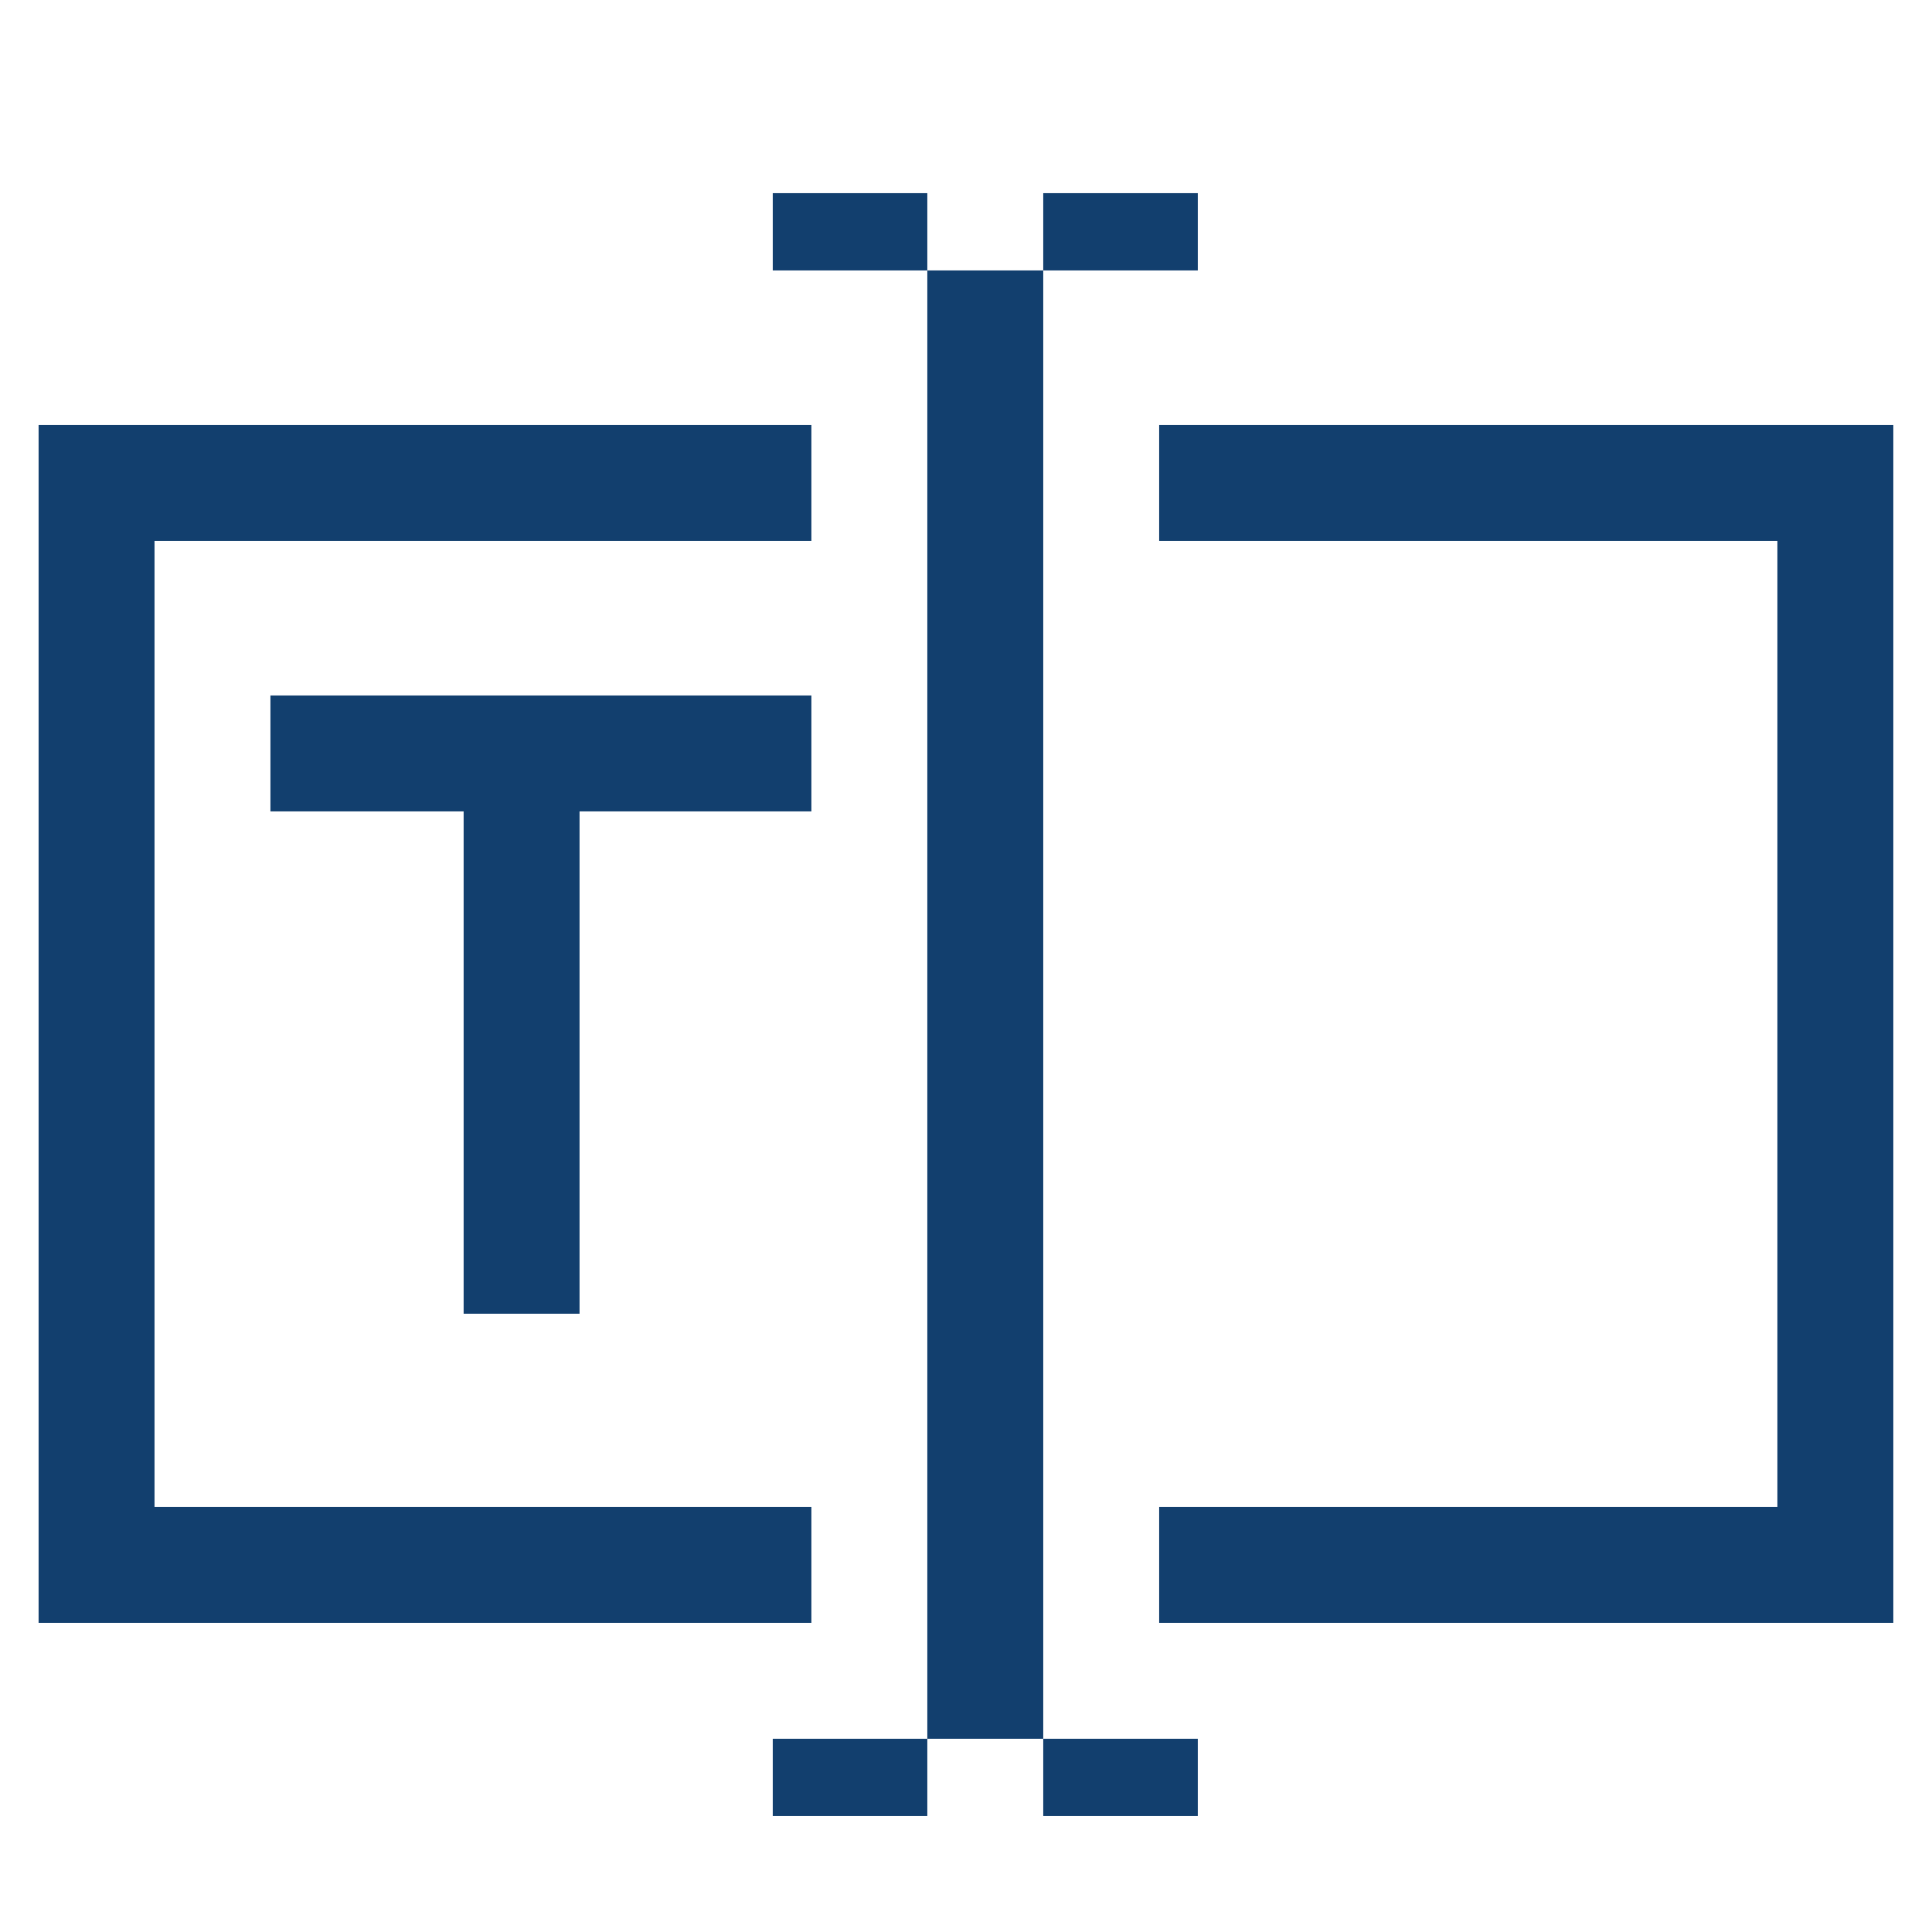 <svg xmlns="http://www.w3.org/2000/svg" xmlns:xlink="http://www.w3.org/1999/xlink" width="50" height="50" viewBox="0 0 50 50">
  <defs>
    <clipPath id="clip-Word_text_library">
      <rect width="50" height="50"/>
    </clipPath>
  </defs>
  <g id="Word_text_library" clip-path="url(#clip-Word_text_library)">
    <path id="Vereinigungsmenge_108" data-name="Vereinigungsmenge 108" d="M-10917-701v-2h-3v-38h-4v-2h4v2h3v38h4v2Zm-7,0v-2h4v2Zm26-5h-16v-3h16v-25h-16v-3h19v31Zm-45,0v-31h20v3h-17v25h17v3Zm11-8v-13h-5v-3h14v3h-6v13Zm15-27v-2h4v2Z" transform="translate(10943.999 747.999)" fill="#123f6e"/>
  </g>
</svg>
